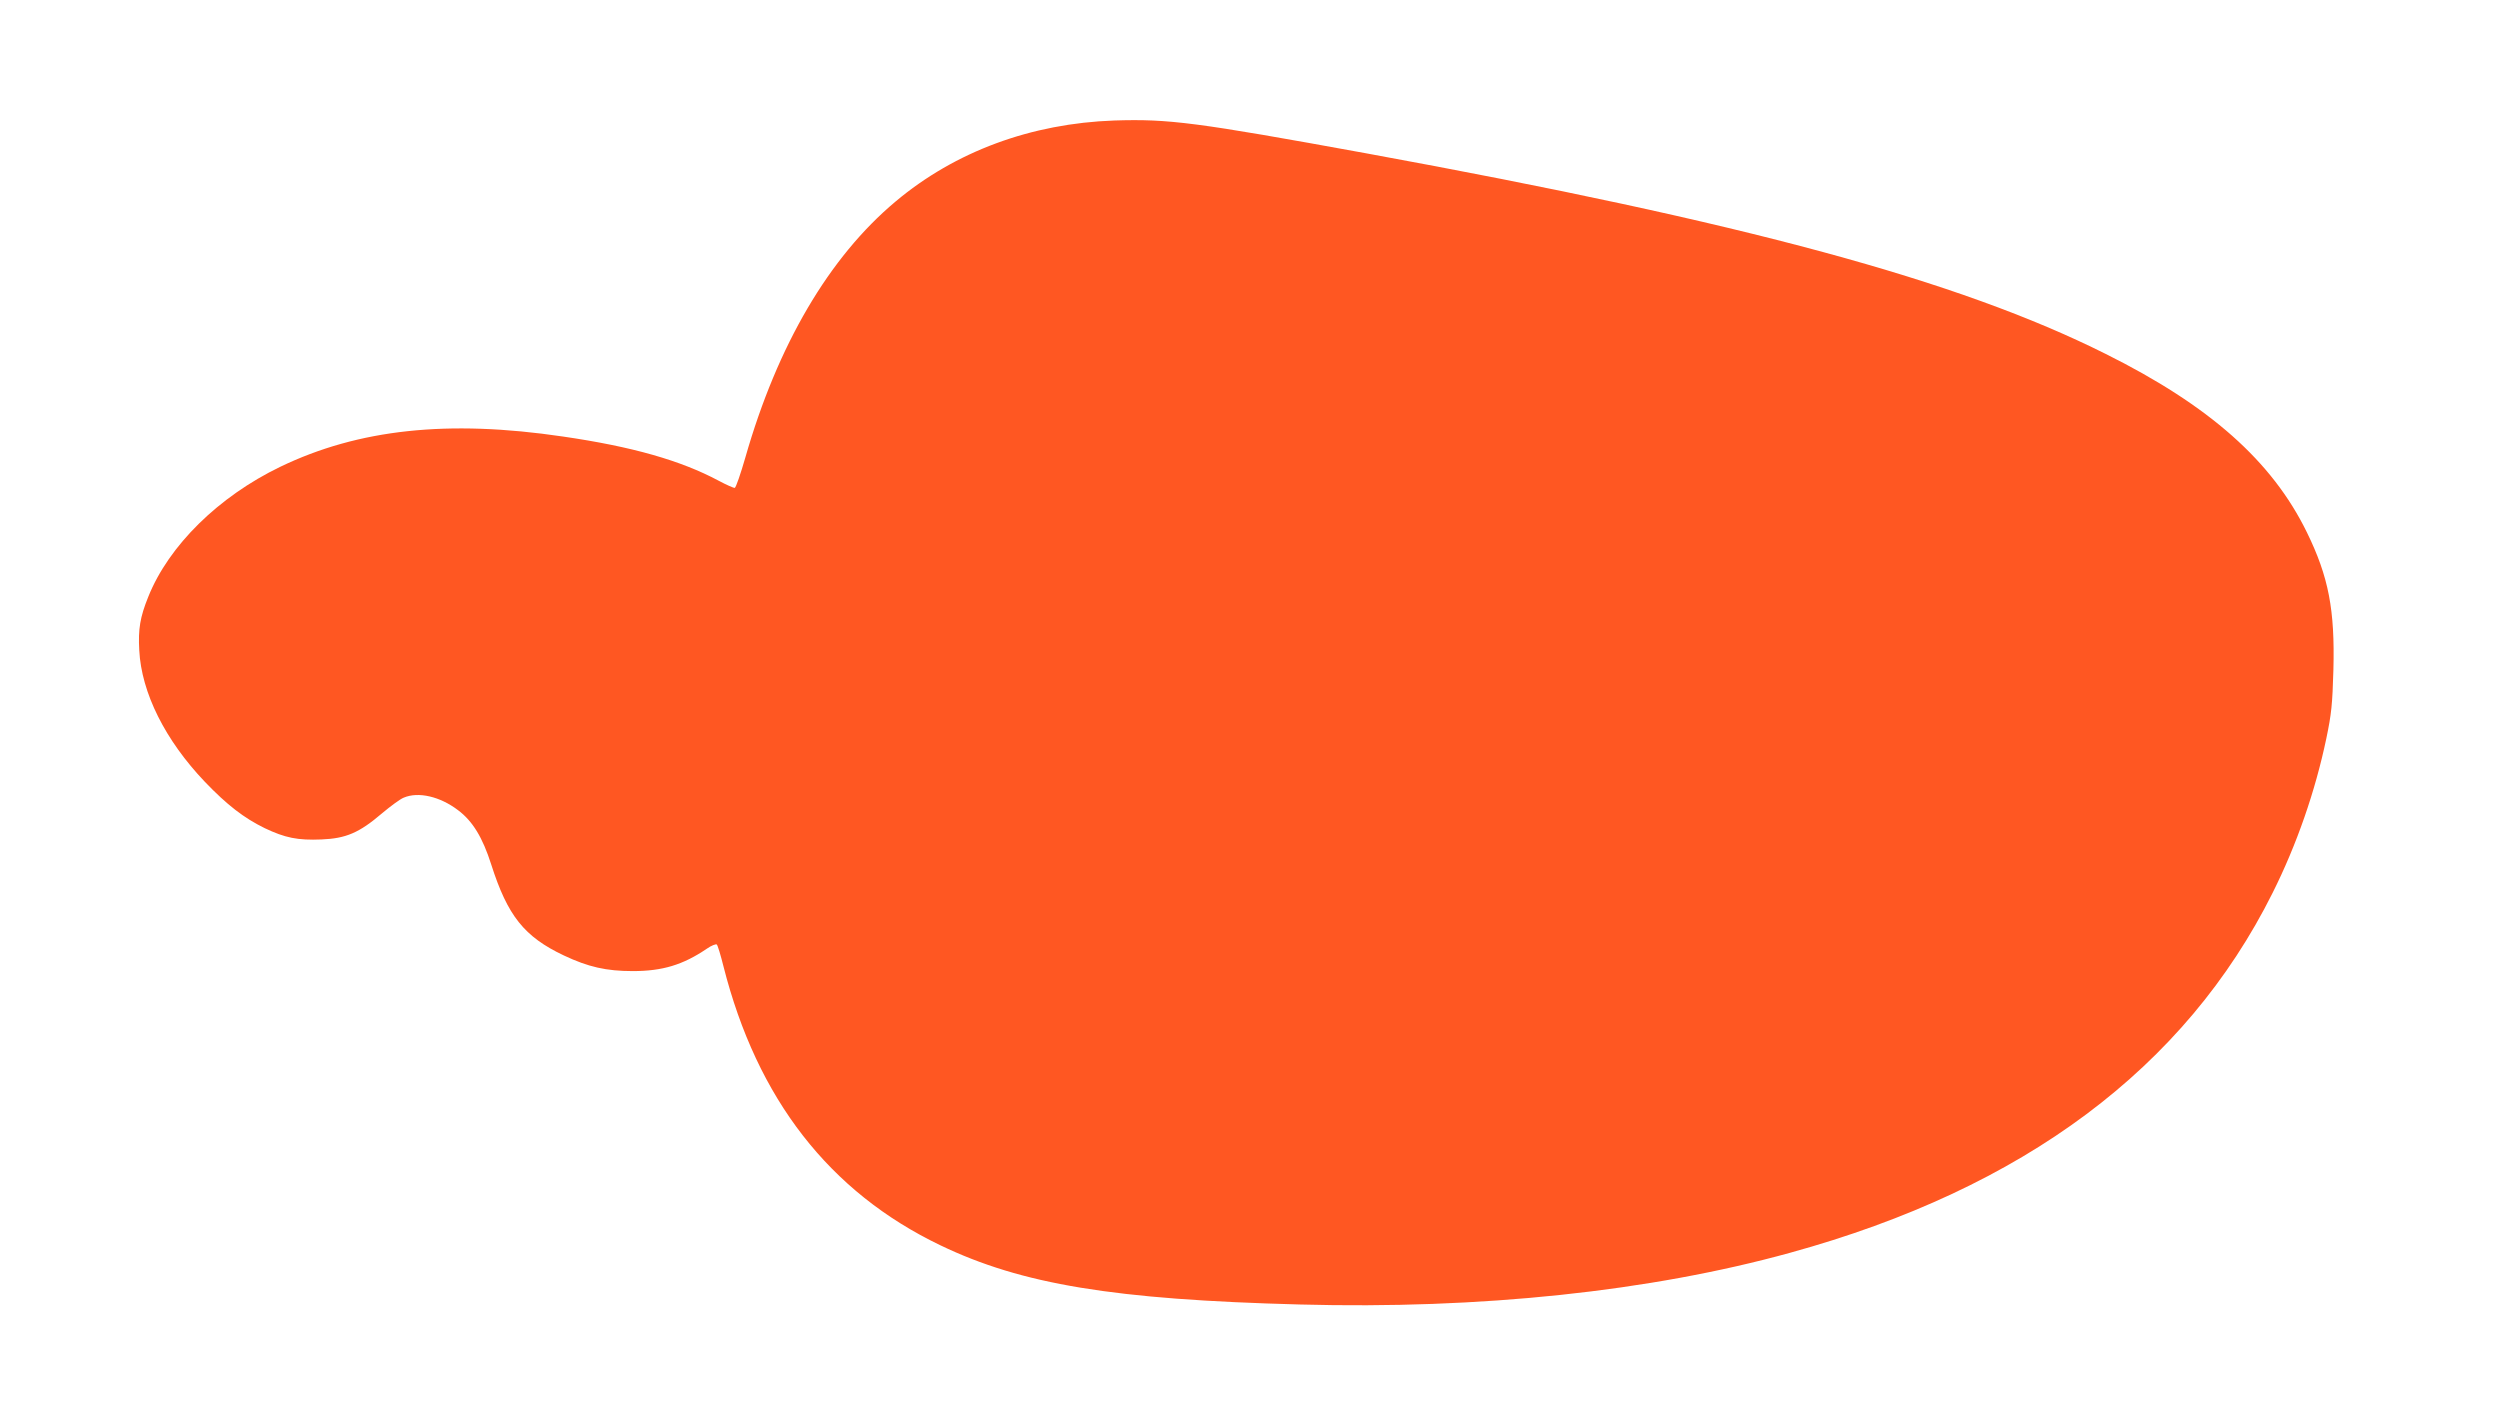<?xml version="1.0" standalone="no"?>
<!DOCTYPE svg PUBLIC "-//W3C//DTD SVG 20010904//EN"
 "http://www.w3.org/TR/2001/REC-SVG-20010904/DTD/svg10.dtd">
<svg version="1.0" xmlns="http://www.w3.org/2000/svg"
 width="1280pt" height="730pt" viewBox="0 0 1280 730"
 preserveAspectRatio="xMidYMid meet">
<g transform="translate(0,730) scale(0.1,-0.1)"
fill="#ff5722" stroke="none">
<path d="M5705 6683 c-425 -15 -814 -158 -1120 -415 -340 -285 -604 -734 -769
-1311 -24 -83 -48 -153 -54 -155 -5 -1 -42 15 -83 37 -193 103 -440 174 -797
226 -589 87 -1046 38 -1447 -155 -315 -152 -571 -403 -676 -666 -42 -104 -52
-165 -46 -273 11 -218 133 -461 336 -674 114 -119 200 -185 306 -237 105 -50
169 -63 291 -58 125 5 193 34 309 133 44 37 94 74 112 81 75 32 186 6 278 -64
75 -56 126 -140 170 -278 84 -263 169 -370 372 -466 125 -59 217 -80 353 -80
152 0 257 32 378 114 24 17 48 26 52 22 5 -5 20 -55 34 -111 172 -679 542
-1156 1111 -1429 416 -200 888 -278 1840 -303 923 -25 1795 67 2511 265 1196
329 2023 947 2470 1843 123 246 218 519 275 791 26 125 31 173 36 350 8 307
-24 476 -136 705 -178 364 -498 648 -1030 913 -754 377 -1841 671 -3786 1027
-872 159 -1010 177 -1290 168z"/>
</g>
</svg>
